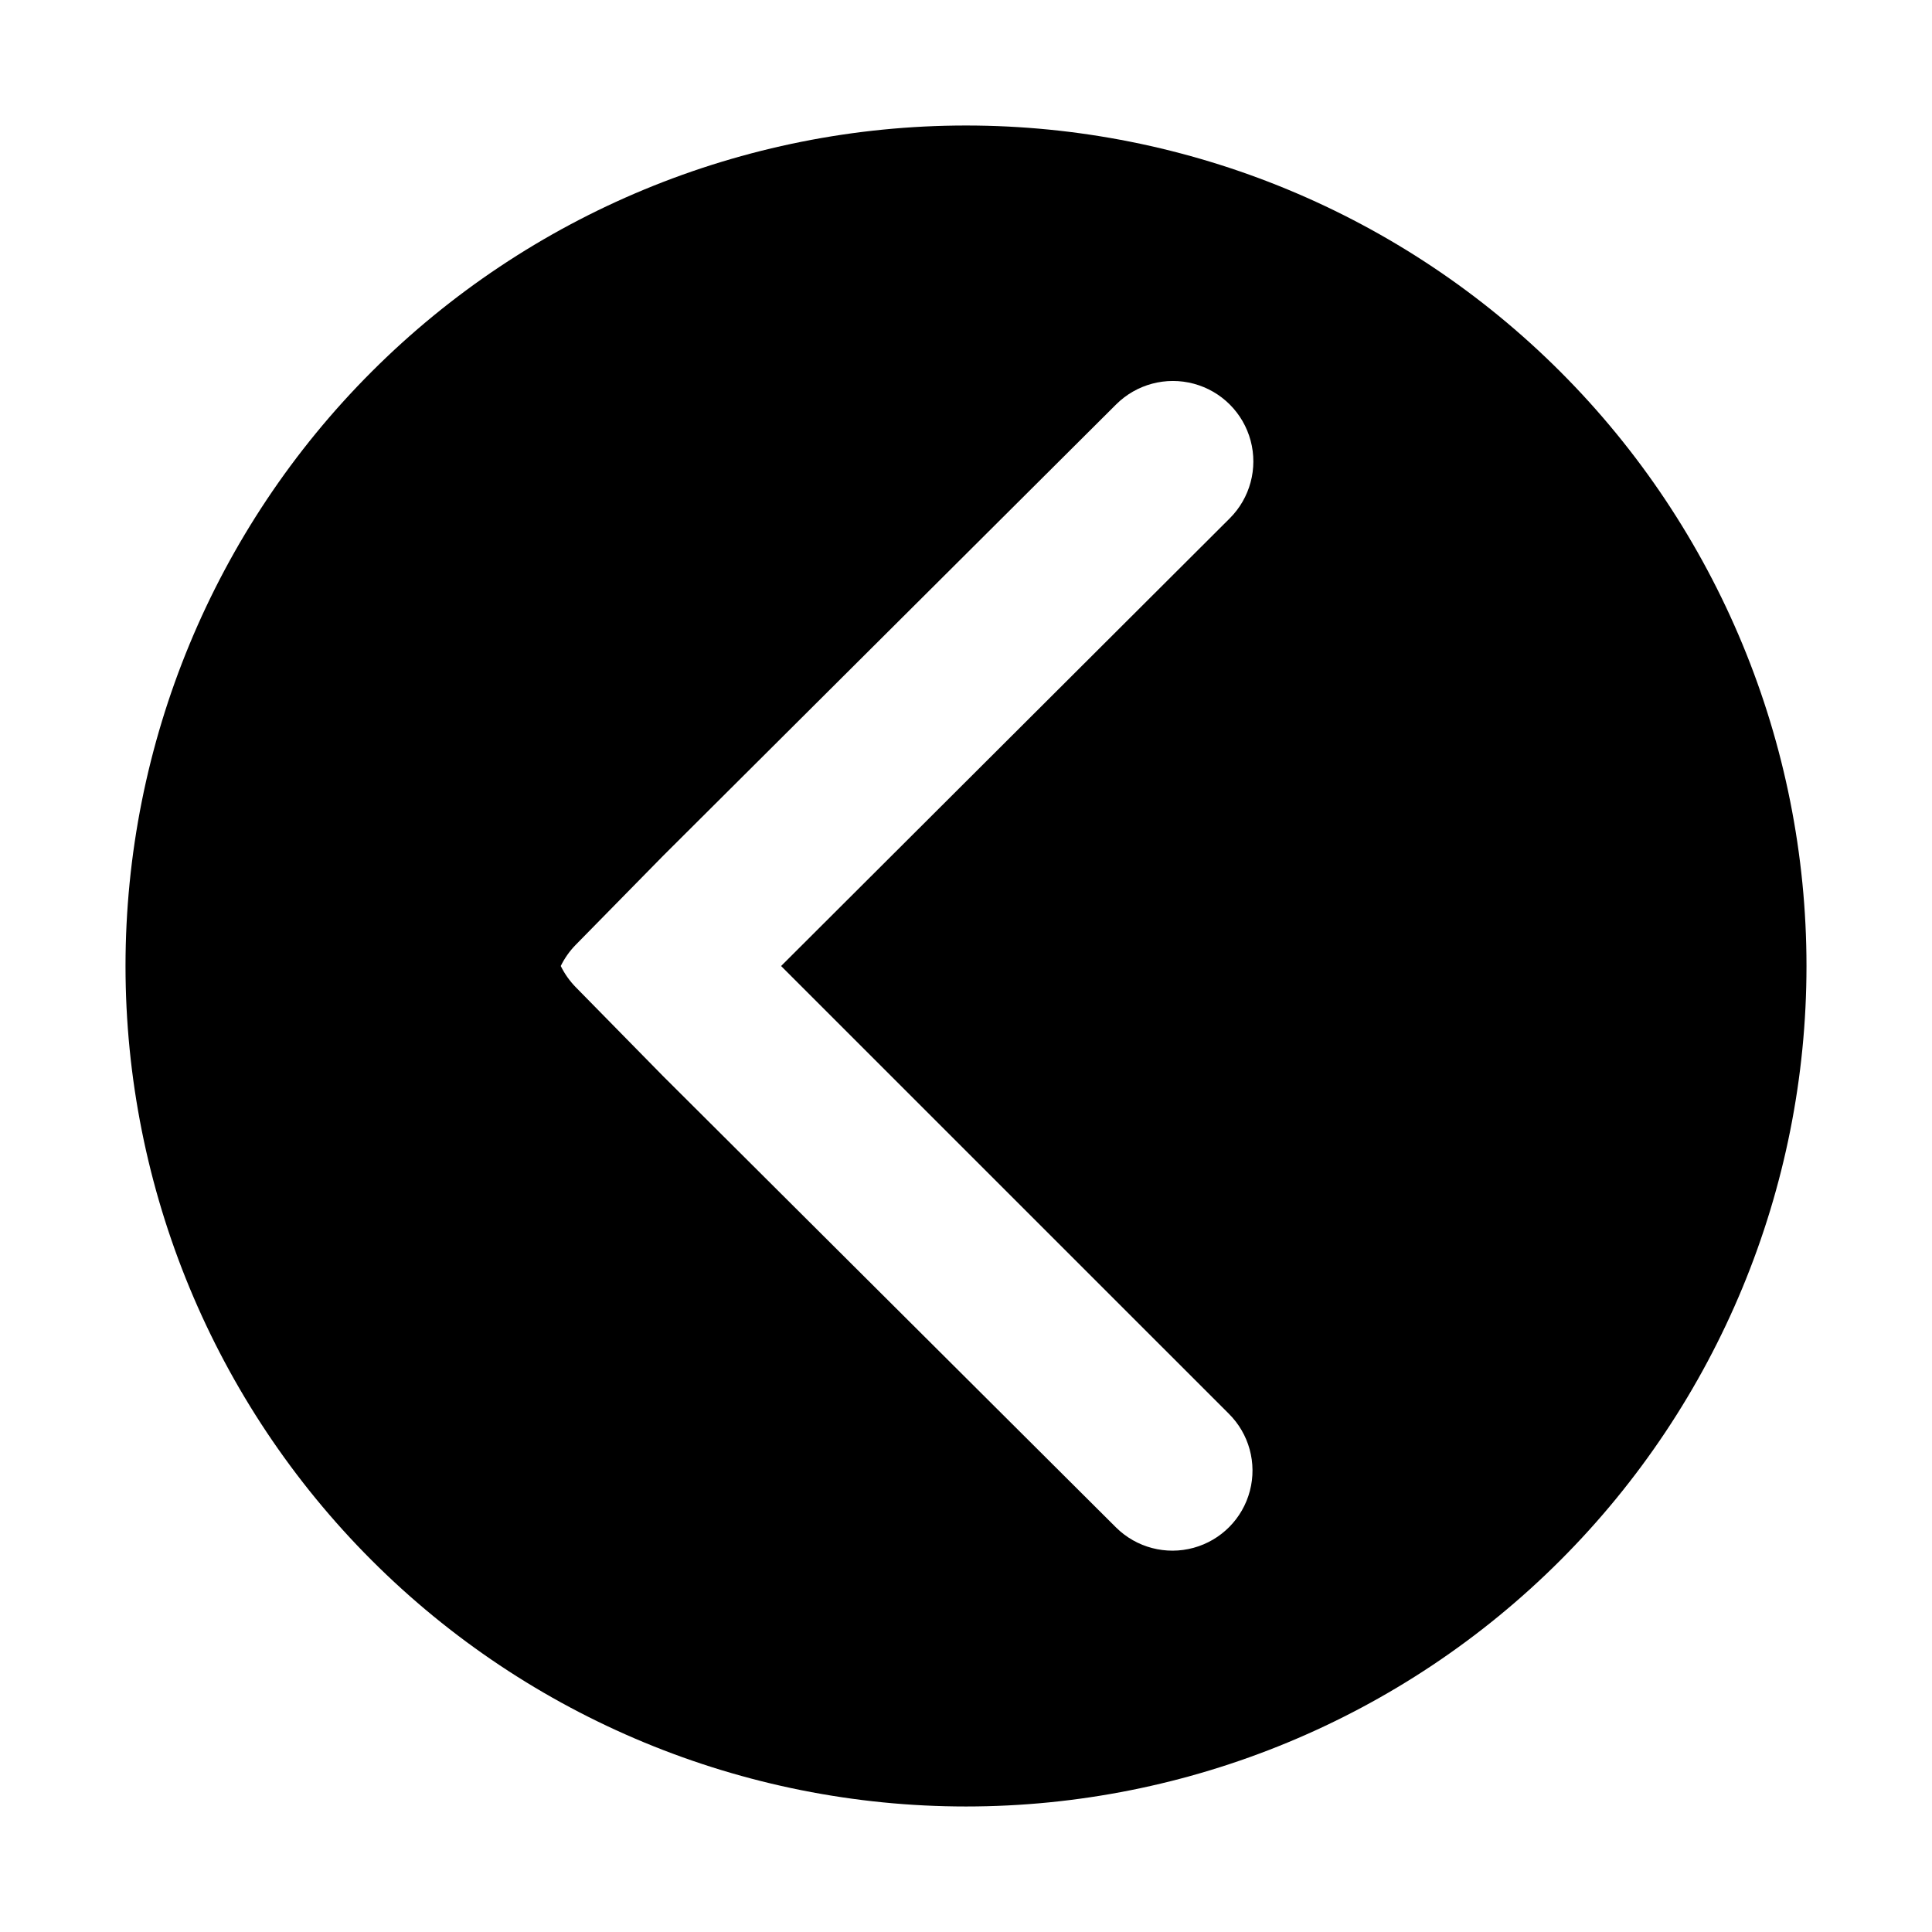 <?xml version="1.0" encoding="UTF-8"?>
<!-- Uploaded to: ICON Repo, www.iconrepo.com, Generator: ICON Repo Mixer Tools -->
<svg fill="#000000" width="800px" height="800px" version="1.1" viewBox="144 144 512 512" xmlns="http://www.w3.org/2000/svg">
 <path d="m400 177.26c-59.074 0-115.73 23.469-157.5 65.238s-65.238 98.426-65.238 157.5c0 59.07 23.469 115.73 65.238 157.5 41.77 41.773 98.426 65.238 157.5 65.238 59.07 0 115.73-23.465 157.5-65.238 41.773-41.77 65.238-98.426 65.238-157.5 0-59.074-23.465-115.73-65.238-157.5-41.77-41.77-98.426-65.238-157.5-65.238zm69.629 341.37c5.391 5.332 7.527 13.137 5.602 20.473-1.922 7.336-7.613 13.086-14.926 15.086-7.316 2.004-15.141-0.051-20.531-5.383l-120.07-119.64-23.121-23.547c-1.617-1.652-2.961-3.551-3.977-5.621 1.016-2.074 2.359-3.973 3.977-5.621l23.121-23.547 120.07-119.64c5.391-5.379 13.242-7.477 20.598-5.496 7.356 1.977 13.094 7.727 15.059 15.086 1.965 7.359-0.145 15.207-5.535 20.586l-118.9 118.64z"/>
</svg>